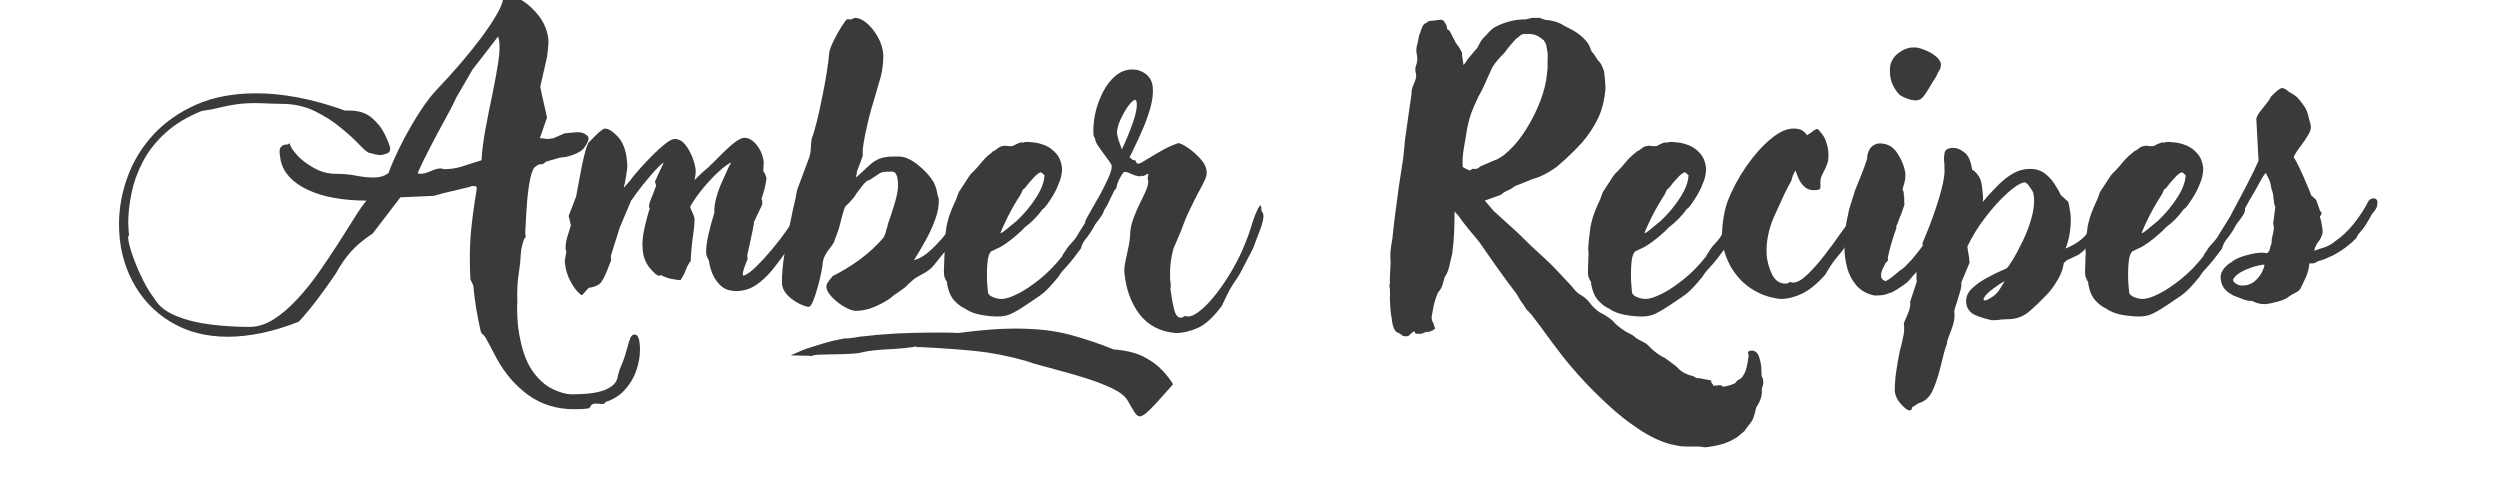 <?xml version="1.0" encoding="UTF-8"?>
<svg xmlns="http://www.w3.org/2000/svg" xmlns:xlink="http://www.w3.org/1999/xlink" width="350" zoomAndPan="magnify" viewBox="0 0 262.5 52.5" height="70" preserveAspectRatio="xMidYMid meet" version="1.0">
  <defs>
    <g></g>
  </defs>
  <g fill="#3a3a3a" fill-opacity="1">
    <g transform="translate(15.121, 31.077)">
      <g>
        <path d="M -2.625 -7.531 C -2.625 -9.207 -2.328 -10.859 -1.734 -12.484 C -1.148 -14.109 -0.258 -15.578 0.938 -16.891 C 2.145 -18.211 3.648 -19.273 5.453 -20.078 C 7.254 -20.879 9.375 -21.281 11.812 -21.281 C 13.176 -21.281 14.629 -21.133 16.172 -20.844 C 17.711 -20.551 19.359 -20.094 21.109 -19.469 L 21.547 -19.469 C 22.547 -19.469 23.336 -19.211 23.922 -18.703 C 24.516 -18.191 24.957 -17.633 25.25 -17.031 C 25.551 -16.426 25.742 -15.957 25.828 -15.625 C 25.898 -15.281 25.785 -15.055 25.484 -14.953 C 25.191 -14.848 24.969 -14.797 24.812 -14.797 C 24.625 -14.797 24.414 -14.828 24.188 -14.891 C 23.969 -14.961 23.781 -15.008 23.625 -15.031 C 23.445 -15.082 23.109 -15.367 22.609 -15.891 C 22.109 -16.422 21.461 -17.008 20.672 -17.656 C 19.891 -18.312 18.977 -18.895 17.938 -19.406 C 16.895 -19.914 15.727 -20.172 14.438 -20.172 C 14.176 -20.172 13.758 -20.18 13.188 -20.203 C 12.613 -20.234 12.117 -20.25 11.703 -20.25 C 10.891 -20.25 10.191 -20.203 9.609 -20.109 C 9.035 -20.023 8.477 -19.914 7.938 -19.781 C 7.406 -19.645 6.773 -19.523 6.047 -19.422 C 4.504 -18.797 3.227 -18.02 2.219 -17.094 C 1.207 -16.164 0.422 -15.156 -0.141 -14.062 C -0.703 -12.977 -1.094 -11.883 -1.312 -10.781 C -1.539 -9.688 -1.656 -8.656 -1.656 -7.688 C -1.656 -7.457 -1.645 -7.227 -1.625 -7 C -1.613 -6.781 -1.594 -6.566 -1.562 -6.359 C -1.695 -6.359 -1.695 -6.055 -1.562 -5.453 C -1.457 -5.004 -1.273 -4.43 -1.016 -3.734 C -0.754 -3.047 -0.445 -2.348 -0.094 -1.641 C 0.258 -0.941 0.645 -0.316 1.062 0.234 C 1.531 1.047 2.301 1.664 3.375 2.094 C 4.445 2.531 5.66 2.832 7.016 3 C 8.379 3.164 9.727 3.25 11.062 3.25 C 11.926 3.25 12.773 2.984 13.609 2.453 C 14.453 1.922 15.281 1.211 16.094 0.328 C 16.906 -0.547 17.672 -1.5 18.391 -2.531 C 19.109 -3.562 19.785 -4.57 20.422 -5.562 C 21.066 -6.562 21.633 -7.457 22.125 -8.25 C 22.625 -9.051 23.035 -9.641 23.359 -10.016 C 20.867 -10.016 18.816 -10.391 17.203 -11.141 C 15.598 -11.898 14.648 -12.922 14.359 -14.203 C 14.203 -14.941 14.195 -15.406 14.344 -15.594 C 14.488 -15.789 14.672 -15.891 14.891 -15.891 C 15.117 -15.891 15.258 -15.957 15.312 -16.094 C 15.312 -16.008 15.312 -15.969 15.312 -15.969 C 15.383 -15.656 15.648 -15.25 16.109 -14.75 C 16.566 -14.258 17.156 -13.816 17.875 -13.422 C 18.594 -13.023 19.348 -12.828 20.141 -12.828 C 20.922 -12.828 21.641 -12.758 22.297 -12.625 C 22.953 -12.5 23.551 -12.438 24.094 -12.438 C 24.727 -12.438 25.254 -12.594 25.672 -12.906 C 25.742 -13.145 25.93 -13.609 26.234 -14.297 C 26.535 -14.992 26.926 -15.797 27.406 -16.703 C 27.895 -17.609 28.43 -18.516 29.016 -19.422 C 29.609 -20.336 30.219 -21.125 30.844 -21.781 C 31.602 -22.57 32.375 -23.422 33.156 -24.328 C 33.945 -25.242 34.676 -26.145 35.344 -27.031 C 36.008 -27.926 36.555 -28.738 36.984 -29.469 C 37.422 -30.207 37.664 -30.801 37.719 -31.25 C 37.801 -31.426 38.008 -31.516 38.344 -31.516 C 38.738 -31.516 39.223 -31.332 39.797 -30.969 C 40.367 -30.602 40.906 -30.102 41.406 -29.469 C 41.906 -28.844 42.234 -28.148 42.391 -27.391 C 42.461 -27.055 42.484 -26.719 42.453 -26.375 C 42.43 -26.031 42.383 -25.598 42.312 -25.078 L 41.609 -21.984 C 41.711 -21.43 41.828 -20.883 41.953 -20.344 C 42.086 -19.812 42.207 -19.27 42.312 -18.719 L 41.562 -16.562 C 41.875 -16.562 42.055 -16.547 42.109 -16.516 C 42.16 -16.492 42.238 -16.484 42.344 -16.484 C 42.395 -16.484 42.469 -16.488 42.562 -16.5 C 42.656 -16.52 42.797 -16.539 42.984 -16.562 L 44.156 -17.078 C 44.832 -17.148 45.301 -17.188 45.562 -17.188 C 45.906 -17.188 46.164 -17.117 46.344 -16.984 C 46.531 -16.859 46.641 -16.734 46.672 -16.609 C 46.723 -16.422 46.586 -16.094 46.266 -15.625 C 45.953 -15.156 45.234 -14.801 44.109 -14.562 L 43.953 -14.562 C 43.879 -14.562 43.738 -14.535 43.531 -14.484 C 43.32 -14.43 42.875 -14.301 42.188 -14.094 C 42.008 -13.906 41.844 -13.816 41.688 -13.828 C 41.531 -13.848 41.359 -13.781 41.172 -13.625 C 40.93 -13.52 40.734 -13.117 40.578 -12.422 C 40.422 -11.723 40.301 -10.863 40.219 -9.844 C 40.145 -8.832 40.082 -7.773 40.031 -6.672 C 40.031 -6.648 40.039 -6.551 40.062 -6.375 C 40.094 -6.207 40.047 -6.082 39.922 -6 C 39.711 -5.457 39.594 -4.922 39.562 -4.391 C 39.539 -3.867 39.488 -3.332 39.406 -2.781 C 39.301 -2.133 39.234 -1.531 39.203 -0.969 C 39.18 -0.406 39.18 0.148 39.203 0.703 L 39.172 1.094 C 39.172 1.832 39.203 2.508 39.266 3.125 C 39.336 3.738 39.438 4.305 39.562 4.828 C 39.875 6.211 40.332 7.297 40.938 8.078 C 41.539 8.867 42.191 9.43 42.891 9.766 C 43.598 10.109 44.242 10.297 44.828 10.328 C 45.191 10.328 45.641 10.312 46.172 10.281 C 46.711 10.258 47.242 10.188 47.766 10.062 C 48.285 9.945 48.734 9.75 49.109 9.469 C 49.492 9.195 49.711 8.816 49.766 8.328 C 49.867 7.93 49.992 7.566 50.141 7.234 C 50.285 6.91 50.41 6.578 50.516 6.234 L 50.953 4.703 C 51.023 4.629 51.051 4.551 51.031 4.469 C 51.156 4.188 51.312 4.047 51.5 4.047 C 51.758 4.047 51.926 4.266 52 4.703 C 52.082 5.098 52.098 5.602 52.047 6.219 C 51.992 6.832 51.836 7.469 51.578 8.125 C 51.316 8.781 50.93 9.379 50.422 9.922 C 49.91 10.473 49.25 10.879 48.438 11.141 C 48.438 11.273 48.305 11.344 48.047 11.344 C 47.941 11.344 47.844 11.332 47.75 11.312 C 47.656 11.301 47.555 11.297 47.453 11.297 C 47.191 11.297 47.02 11.363 46.938 11.5 L 46.75 11.781 C 46.488 11.832 46.234 11.863 45.984 11.875 C 45.734 11.883 45.461 11.891 45.172 11.891 C 43.336 11.891 41.738 11.398 40.375 10.422 C 39.02 9.441 37.91 8.164 37.047 6.594 C 36.922 6.352 36.758 6.047 36.562 5.672 C 36.363 5.297 36.172 4.938 35.984 4.594 C 35.805 4.25 35.641 4.039 35.484 3.969 L 35.359 3.734 C 34.973 2.055 34.711 0.445 34.578 -1.094 L 34.266 -1.766 C 34.266 -2.023 34.254 -2.285 34.234 -2.547 C 34.223 -2.805 34.219 -3.055 34.219 -3.297 C 34.195 -4.66 34.242 -5.914 34.359 -7.062 C 34.484 -8.219 34.609 -9.18 34.734 -9.953 C 34.867 -10.723 34.938 -11.195 34.938 -11.375 C 34.938 -11.488 34.805 -11.547 34.547 -11.547 C 34.379 -11.547 34.285 -11.52 34.266 -11.469 C 33.609 -11.301 32.957 -11.145 32.312 -11 C 31.676 -10.863 31.055 -10.703 30.453 -10.516 L 26.922 -10.359 L 24.016 -6.562 C 23.023 -5.906 22.254 -5.258 21.703 -4.625 C 21.148 -4 20.629 -3.242 20.141 -2.359 C 19.555 -1.492 18.93 -0.617 18.266 0.266 C 17.598 1.16 16.926 1.973 16.25 2.703 C 14.832 3.254 13.508 3.656 12.281 3.906 C 11.051 4.156 9.891 4.281 8.797 4.281 C 6.492 4.281 4.484 3.754 2.766 2.703 C 1.055 1.66 -0.266 0.25 -1.203 -1.531 C -2.148 -3.312 -2.625 -5.312 -2.625 -7.531 Z M 37.25 -27 C 37.25 -27.051 37.234 -27.098 37.203 -27.141 C 37.18 -27.18 37.172 -27.211 37.172 -27.234 L 34.5 -23.781 L 32.812 -20.875 C 32.5 -20.195 32.078 -19.379 31.547 -18.422 C 31.023 -17.473 30.508 -16.504 30 -15.516 C 29.488 -14.535 29.066 -13.664 28.734 -12.906 C 28.785 -12.852 28.891 -12.828 29.047 -12.828 C 29.336 -12.828 29.691 -12.922 30.109 -13.109 C 30.523 -13.297 30.863 -13.391 31.125 -13.391 C 31.258 -13.391 31.379 -13.363 31.484 -13.312 C 32.211 -13.312 32.895 -13.422 33.531 -13.641 C 34.176 -13.859 34.812 -14.062 35.438 -14.25 C 35.488 -15.188 35.625 -16.266 35.844 -17.484 C 36.07 -18.703 36.316 -19.93 36.578 -21.172 C 36.836 -22.422 37.047 -23.562 37.203 -24.594 C 37.359 -25.625 37.375 -26.426 37.25 -27 Z M 37.25 -27 "></path>
      </g>
    </g>
  </g>
  <g fill="#3a3a3a" fill-opacity="1">
    <g transform="translate(59.038, 31.077)">
      <g>
        <path d="M 2.781 -0.859 L 2.078 -0.078 C 2.004 -0.078 1.832 -0.219 1.562 -0.5 C 1.301 -0.789 1.039 -1.191 0.781 -1.703 C 0.52 -2.211 0.352 -2.797 0.281 -3.453 C 0.25 -3.641 0.254 -3.801 0.297 -3.938 C 0.336 -4.082 0.367 -4.25 0.391 -4.438 C 0.391 -4.488 0.395 -4.539 0.406 -4.594 C 0.426 -4.645 0.438 -4.68 0.438 -4.703 C 0.383 -4.734 0.359 -4.785 0.359 -4.859 C 0.328 -5.234 0.375 -5.648 0.5 -6.109 C 0.633 -6.566 0.77 -7.004 0.906 -7.422 L 0.672 -8.406 L 1.453 -10.438 L 1.734 -11.938 C 1.836 -12.531 1.953 -13.141 2.078 -13.766 C 2.211 -14.398 2.348 -14.953 2.484 -15.422 C 2.629 -15.891 2.77 -16.164 2.906 -16.25 C 3.25 -16.613 3.566 -16.926 3.859 -17.188 C 4.16 -17.445 4.363 -17.578 4.469 -17.578 C 4.844 -17.578 5.297 -17.297 5.828 -16.734 C 6.367 -16.172 6.691 -15.316 6.797 -14.172 C 6.848 -13.773 6.836 -13.383 6.766 -13 C 6.703 -12.625 6.645 -12.281 6.594 -11.969 C 6.57 -11.812 6.547 -11.703 6.516 -11.641 C 6.484 -11.578 6.469 -11.488 6.469 -11.375 L 7.062 -12.047 C 7.352 -12.441 7.719 -12.883 8.156 -13.375 C 8.602 -13.875 9.062 -14.359 9.531 -14.828 C 10.008 -15.305 10.453 -15.703 10.859 -16.016 C 11.266 -16.328 11.582 -16.484 11.812 -16.484 C 12.207 -16.484 12.555 -16.305 12.859 -15.953 C 13.16 -15.598 13.414 -15.164 13.625 -14.656 C 13.832 -14.145 13.961 -13.656 14.016 -13.188 C 14.016 -12.875 13.973 -12.535 13.891 -12.172 L 14.641 -12.906 L 15.5 -13.656 L 15.469 -13.656 L 15.703 -13.859 C 16.086 -14.242 16.492 -14.648 16.922 -15.078 C 17.359 -15.516 17.773 -15.879 18.172 -16.172 C 18.566 -16.461 18.879 -16.609 19.109 -16.609 C 19.586 -16.609 20.023 -16.352 20.422 -15.844 C 20.828 -15.332 21.07 -14.734 21.156 -14.047 C 21.156 -13.941 21.145 -13.789 21.125 -13.594 C 21.113 -13.406 21.109 -13.242 21.109 -13.109 C 21.297 -12.848 21.406 -12.598 21.438 -12.359 C 21.406 -12.023 21.344 -11.672 21.25 -11.297 C 21.156 -10.93 21.047 -10.566 20.922 -10.203 C 20.973 -10.098 21 -10 21 -9.906 C 21 -9.812 21 -9.711 21 -9.609 L 20.094 -7.688 L 20.141 -7.688 C 20.035 -7.113 19.922 -6.539 19.797 -5.969 C 19.68 -5.395 19.555 -4.832 19.422 -4.281 C 19.422 -4.227 19.426 -4.16 19.438 -4.078 C 19.457 -4.004 19.469 -3.941 19.469 -3.891 C 19.312 -3.523 19.188 -3.203 19.094 -2.922 C 19 -2.648 18.953 -2.438 18.953 -2.281 C 18.953 -2.227 18.977 -2.176 19.031 -2.125 C 19.395 -2.25 19.844 -2.57 20.375 -3.094 C 20.914 -3.625 21.473 -4.234 22.047 -4.922 C 22.629 -5.617 23.156 -6.305 23.625 -6.984 C 24.094 -7.66 24.438 -8.223 24.656 -8.672 C 25.094 -9.43 25.539 -10.156 26 -10.844 C 26.457 -11.539 26.816 -11.891 27.078 -11.891 C 27.367 -11.891 27.516 -11.75 27.516 -11.469 C 27.566 -11.281 27.523 -11.082 27.391 -10.875 L 26.922 -10.094 L 26.922 -10.125 C 26.586 -9.469 26.172 -8.727 25.672 -7.906 C 25.172 -7.082 24.645 -6.281 24.094 -5.5 L 23.594 -4.781 C 23.113 -4.102 22.613 -3.438 22.094 -2.781 C 21.57 -2.133 20.992 -1.594 20.359 -1.156 C 19.734 -0.727 19.02 -0.516 18.219 -0.516 C 18.113 -0.516 18.02 -0.52 17.938 -0.531 C 17.852 -0.539 17.758 -0.562 17.656 -0.594 L 17.578 -0.594 C 17.055 -0.695 16.594 -1.031 16.188 -1.594 C 15.781 -2.156 15.516 -2.867 15.391 -3.734 C 15.254 -3.941 15.16 -4.188 15.109 -4.469 C 15.086 -4.969 15.164 -5.625 15.344 -6.438 C 15.531 -7.25 15.738 -8.008 15.969 -8.719 C 15.945 -9.207 16.016 -9.738 16.172 -10.312 C 16.328 -10.895 16.531 -11.457 16.781 -12 C 17.031 -12.551 17.242 -13.023 17.422 -13.422 C 17.473 -13.555 17.531 -13.664 17.594 -13.75 C 17.664 -13.844 17.711 -13.93 17.734 -14.016 C 17.422 -13.879 17.004 -13.578 16.484 -13.109 C 15.961 -12.641 15.426 -12.078 14.875 -11.422 C 14.32 -10.766 13.836 -10.082 13.422 -9.375 C 13.453 -9.27 13.484 -9.176 13.516 -9.094 C 13.555 -9.02 13.594 -8.945 13.625 -8.875 C 13.676 -8.719 13.734 -8.57 13.797 -8.438 C 13.859 -8.312 13.891 -8.18 13.891 -8.047 C 13.891 -8.016 13.883 -7.875 13.875 -7.625 C 13.863 -7.383 13.832 -7.094 13.781 -6.75 C 13.695 -6.176 13.625 -5.547 13.562 -4.859 C 13.5 -4.18 13.477 -3.789 13.5 -3.688 C 13.289 -3.426 13.117 -3.117 12.984 -2.766 C 12.859 -2.41 12.664 -2.039 12.406 -1.656 C 12.145 -1.676 11.82 -1.723 11.438 -1.797 C 11.062 -1.879 10.691 -2.016 10.328 -2.203 C 10.297 -2.203 10.281 -2.188 10.281 -2.156 C 10.281 -2.133 10.242 -2.125 10.172 -2.125 C 9.961 -2.125 9.633 -2.395 9.188 -2.938 C 8.738 -3.488 8.488 -4.16 8.438 -4.953 C 8.383 -5.523 8.438 -6.188 8.594 -6.938 C 8.75 -7.695 8.945 -8.445 9.188 -9.188 L 9.109 -9.344 L 9.109 -9.422 C 9.109 -9.578 9.172 -9.816 9.297 -10.141 C 9.43 -10.473 9.551 -10.77 9.656 -11.031 C 9.656 -11.082 9.68 -11.16 9.734 -11.266 C 9.785 -11.367 9.828 -11.461 9.859 -11.547 L 9.734 -12.016 L 10.125 -12.875 C 10.258 -13.164 10.367 -13.398 10.453 -13.578 C 10.547 -13.766 10.609 -13.91 10.641 -14.016 C 10.43 -13.879 10.133 -13.602 9.75 -13.188 C 9.375 -12.77 8.961 -12.285 8.516 -11.734 C 8.066 -11.18 7.648 -10.617 7.266 -10.047 L 7.266 -10.094 L 6.047 -7.219 L 5.109 -4.234 L 5.109 -4.047 C 5.109 -3.91 5.117 -3.816 5.141 -3.766 L 4.781 -2.859 C 4.602 -2.367 4.395 -1.93 4.156 -1.547 C 3.926 -1.172 3.469 -0.941 2.781 -0.859 Z M 2.781 -0.859 "></path>
      </g>
    </g>
  </g>
  <g fill="#3a3a3a" fill-opacity="1">
    <g transform="translate(82.547, 31.077)">
      <g>
        <path d="M 13.469 -1.812 L 12.828 -1.25 C 12.672 -1.07 12.488 -0.906 12.281 -0.75 C 12.07 -0.594 11.863 -0.445 11.656 -0.312 L 11.297 -0.078 C 10.961 0.266 10.395 0.625 9.594 1 C 8.801 1.375 8.035 1.562 7.297 1.562 C 7.016 1.562 6.629 1.426 6.141 1.156 C 5.66 0.883 5.227 0.551 4.844 0.156 C 4.469 -0.238 4.266 -0.578 4.234 -0.859 C 4.211 -1.047 4.238 -1.203 4.312 -1.328 C 4.395 -1.461 4.488 -1.598 4.594 -1.734 C 4.719 -1.859 4.805 -1.973 4.859 -2.078 C 5.773 -2.523 6.711 -3.094 7.672 -3.781 C 8.629 -4.477 9.488 -5.27 10.25 -6.156 C 10.32 -6.312 10.383 -6.469 10.438 -6.625 C 10.488 -6.789 10.531 -6.953 10.562 -7.109 C 10.613 -7.211 10.645 -7.305 10.656 -7.391 C 10.664 -7.484 10.688 -7.57 10.719 -7.656 L 10.828 -7.969 C 11.066 -8.645 11.289 -9.352 11.5 -10.094 C 11.707 -10.844 11.785 -11.484 11.734 -12.016 C 11.711 -12.297 11.656 -12.539 11.562 -12.75 C 11.469 -12.957 11.316 -13.062 11.109 -13.062 C 10.973 -13.062 10.77 -13.055 10.5 -13.047 C 10.227 -13.035 10.016 -12.988 9.859 -12.906 L 8.75 -12.172 C 8.57 -12.172 8.348 -12.004 8.078 -11.672 C 7.816 -11.348 7.582 -11.039 7.375 -10.75 C 7.25 -10.52 7.117 -10.336 6.984 -10.203 L 6.562 -9.734 C 6.344 -9.547 6.207 -9.395 6.156 -9.281 C 6.102 -9.164 6.016 -8.883 5.891 -8.438 L 5.531 -7.062 L 5.031 -5.688 C 5 -5.582 4.863 -5.375 4.625 -5.062 C 4.445 -4.852 4.285 -4.617 4.141 -4.359 C 3.992 -4.098 3.895 -3.82 3.844 -3.531 C 3.844 -3.375 3.797 -3.051 3.703 -2.562 C 3.617 -2.082 3.492 -1.555 3.328 -0.984 C 3.172 -0.41 3.008 0.082 2.844 0.5 C 2.676 0.926 2.516 1.141 2.359 1.141 C 2.172 1.141 1.852 1.035 1.406 0.828 C 0.969 0.617 0.555 0.328 0.172 -0.047 C -0.203 -0.43 -0.406 -0.848 -0.438 -1.297 L -0.438 -2.047 C -0.383 -3.066 -0.242 -4.176 -0.016 -5.375 C 0.203 -6.582 0.441 -7.801 0.703 -9.031 C 0.891 -9.758 1.035 -10.453 1.141 -11.109 L 2.469 -14.672 C 2.551 -14.992 2.594 -15.285 2.594 -15.547 C 2.594 -15.672 2.598 -15.797 2.609 -15.922 C 2.617 -16.055 2.641 -16.234 2.672 -16.453 C 2.848 -16.941 3.035 -17.582 3.234 -18.375 C 3.43 -19.176 3.617 -20.031 3.797 -20.938 C 3.984 -21.844 4.141 -22.703 4.266 -23.516 C 4.398 -24.328 4.484 -24.992 4.516 -25.516 C 4.566 -25.848 4.723 -26.273 4.984 -26.797 C 5.242 -27.328 5.508 -27.805 5.781 -28.234 C 6.062 -28.672 6.254 -28.941 6.359 -29.047 L 6.875 -29.047 C 6.926 -29.066 6.984 -29.098 7.047 -29.141 C 7.109 -29.18 7.156 -29.203 7.188 -29.203 C 7.602 -29.203 8.023 -29.02 8.453 -28.656 C 8.891 -28.289 9.273 -27.812 9.609 -27.219 C 9.953 -26.633 10.148 -26 10.203 -25.312 C 10.203 -24.551 10.125 -23.832 9.969 -23.156 L 9.219 -20.562 C 9.164 -20.406 9.066 -20.078 8.922 -19.578 C 8.785 -19.086 8.645 -18.523 8.5 -17.891 C 8.352 -17.266 8.234 -16.672 8.141 -16.109 C 8.047 -15.547 8.016 -15.125 8.047 -14.844 C 8.047 -14.727 8.008 -14.586 7.938 -14.422 C 7.875 -14.254 7.805 -14.066 7.734 -13.859 C 7.648 -13.648 7.566 -13.438 7.484 -13.219 C 7.41 -13.008 7.391 -12.879 7.422 -12.828 C 7.391 -12.773 7.367 -12.727 7.359 -12.688 C 7.348 -12.656 7.344 -12.57 7.344 -12.438 L 8.75 -13.734 C 9.062 -14.023 9.406 -14.25 9.781 -14.406 C 10.164 -14.562 10.672 -14.641 11.297 -14.641 L 11.859 -14.641 C 12.43 -14.641 13.078 -14.359 13.797 -13.797 C 14.516 -13.234 15.082 -12.613 15.5 -11.938 C 15.582 -11.75 15.648 -11.582 15.703 -11.438 C 15.754 -11.289 15.789 -11.156 15.812 -11.031 C 15.844 -10.926 15.863 -10.82 15.875 -10.719 C 15.883 -10.613 15.93 -10.457 16.016 -10.25 C 16.066 -9.562 15.945 -8.828 15.656 -8.047 C 15.375 -7.266 15.02 -6.5 14.594 -5.75 C 14.176 -5 13.785 -4.336 13.422 -3.766 C 13.992 -3.898 14.609 -4.273 15.266 -4.891 C 15.922 -5.504 16.52 -6.18 17.062 -6.922 C 17.613 -7.672 18.023 -8.32 18.297 -8.875 C 18.473 -9.258 18.609 -9.535 18.703 -9.703 C 18.797 -9.879 18.945 -10.035 19.156 -10.172 L 19.422 -10.172 C 19.586 -10.172 19.641 -10.051 19.578 -9.812 L 19.578 -9.656 C 19.609 -9.445 19.582 -9.238 19.5 -9.031 C 19.426 -8.82 19.32 -8.613 19.188 -8.406 C 19.164 -8.32 19.113 -8.254 19.031 -8.203 C 18.957 -8.148 18.852 -7.977 18.719 -7.688 C 18.664 -7.562 18.57 -7.406 18.438 -7.219 C 18.312 -7.039 18.172 -6.848 18.016 -6.641 C 17.805 -6.348 17.688 -6.176 17.656 -6.125 C 17.633 -6.07 17.598 -5.863 17.547 -5.5 C 17.047 -5.07 16.613 -4.625 16.25 -4.156 C 15.883 -3.688 15.598 -3.332 15.391 -3.094 C 15.129 -2.812 14.832 -2.582 14.5 -2.406 C 14.176 -2.238 13.832 -2.039 13.469 -1.812 Z M 13.469 -1.812 "></path>
      </g>
    </g>
  </g>
  <g fill="#3a3a3a" fill-opacity="1">
    <g transform="translate(99.424, 31.077)">
      <g>
        <path d="M 8.562 -16.172 C 8.664 -16.172 8.883 -16.148 9.219 -16.109 C 9.562 -16.066 9.938 -15.961 10.344 -15.797 C 10.75 -15.629 11.117 -15.359 11.453 -14.984 C 11.797 -14.617 12.008 -14.098 12.094 -13.422 C 12.094 -12.816 11.961 -12.242 11.703 -11.703 C 11.672 -11.598 11.578 -11.383 11.422 -11.062 C 11.266 -10.75 11.07 -10.422 10.844 -10.078 C 10.625 -9.742 10.426 -9.473 10.25 -9.266 L 10.047 -9.109 C 9.547 -8.398 8.914 -7.758 8.156 -7.188 C 8 -7 7.742 -6.754 7.391 -6.453 C 7.047 -6.148 6.703 -5.875 6.359 -5.625 C 6.016 -5.383 5.766 -5.223 5.609 -5.141 L 4.625 -4.672 C 4.445 -4.461 4.332 -4.141 4.281 -3.703 C 4.227 -3.273 4.203 -2.828 4.203 -2.359 C 4.203 -1.992 4.211 -1.633 4.234 -1.281 C 4.266 -0.926 4.289 -0.629 4.312 -0.391 C 4.344 -0.18 4.508 -0.016 4.812 0.109 C 5.113 0.242 5.43 0.312 5.766 0.312 C 6.16 0.312 6.711 0.133 7.422 -0.219 C 8.129 -0.57 8.898 -1.082 9.734 -1.75 C 10.566 -2.414 11.352 -3.219 12.094 -4.156 C 12.145 -4.289 12.211 -4.414 12.297 -4.531 C 12.391 -4.645 12.461 -4.754 12.516 -4.859 C 12.648 -5.078 12.852 -5.328 13.125 -5.609 C 13.406 -5.898 13.633 -6.219 13.812 -6.562 C 14.176 -7.156 14.535 -7.734 14.891 -8.297 C 15.242 -8.859 15.516 -9.164 15.703 -9.219 C 15.828 -9.301 15.941 -9.344 16.047 -9.344 L 16.25 -9.422 L 16.25 -9.375 C 16.301 -9.406 16.332 -9.426 16.344 -9.438 C 16.363 -9.445 16.375 -9.453 16.375 -9.453 C 16.426 -9.453 16.461 -9.363 16.484 -9.188 C 16.516 -8.977 16.441 -8.738 16.266 -8.469 C 16.098 -8.207 15.867 -7.895 15.578 -7.531 C 15.473 -7.32 15.316 -7.051 15.109 -6.719 C 14.898 -6.395 14.676 -6.094 14.438 -5.812 L 14.25 -5.5 C 14.25 -5.469 14.223 -5.398 14.172 -5.297 L 14.047 -4.953 L 13.266 -3.922 C 13.023 -3.609 12.75 -3.285 12.438 -2.953 C 12.125 -2.629 11.879 -2.312 11.703 -2 L 11.625 -1.922 C 11.352 -1.578 11.031 -1.207 10.656 -0.812 C 10.281 -0.426 9.906 -0.113 9.531 0.125 L 8.328 0.938 C 7.828 1.281 7.352 1.566 6.906 1.797 C 6.457 2.035 5.938 2.156 5.344 2.156 C 4.812 2.156 4.223 2.098 3.578 1.984 C 2.941 1.867 2.406 1.664 1.969 1.375 L 1.922 1.328 C 1.578 1.203 1.203 0.926 0.797 0.5 C 0.398 0.082 0.133 -0.551 0 -1.406 L 0.047 -1.406 C -0.066 -1.57 -0.156 -1.738 -0.219 -1.906 C -0.281 -2.07 -0.312 -2.234 -0.312 -2.391 C -0.312 -2.391 -0.312 -2.516 -0.312 -2.766 C -0.312 -3.016 -0.301 -3.285 -0.281 -3.578 C -0.281 -3.859 -0.27 -4.113 -0.25 -4.344 C -0.238 -4.582 -0.25 -4.719 -0.281 -4.75 C -0.281 -5.164 -0.254 -5.582 -0.203 -6 C -0.148 -6.426 -0.098 -6.848 -0.047 -7.266 C -0.047 -7.336 -0.031 -7.391 0 -7.422 C 0 -7.473 0.004 -7.523 0.016 -7.578 C 0.035 -7.629 0.047 -7.664 0.047 -7.688 C 0.148 -8.133 0.285 -8.562 0.453 -8.969 C 0.617 -9.375 0.797 -9.773 0.984 -10.172 L 1.25 -10.906 L 1.406 -11.141 C 1.625 -11.461 1.863 -11.832 2.125 -12.25 C 2.383 -12.664 2.602 -12.938 2.781 -13.062 L 3.297 -13.625 C 3.504 -13.883 3.723 -14.141 3.953 -14.391 C 4.191 -14.641 4.43 -14.852 4.672 -15.031 C 4.797 -15.164 4.898 -15.242 4.984 -15.266 L 4.984 -15.234 L 5.188 -15.391 C 5.363 -15.547 5.535 -15.648 5.703 -15.703 C 5.879 -15.754 6.031 -15.781 6.156 -15.781 C 6.207 -15.781 6.266 -15.77 6.328 -15.75 C 6.398 -15.738 6.461 -15.734 6.516 -15.734 L 6.797 -15.734 C 6.898 -15.734 7.055 -15.801 7.266 -15.938 C 7.367 -15.988 7.473 -16.031 7.578 -16.062 C 7.68 -16.102 7.77 -16.125 7.844 -16.125 C 7.926 -16.125 7.977 -16.113 8 -16.094 C 8.102 -16.145 8.203 -16.172 8.297 -16.172 C 8.391 -16.172 8.477 -16.172 8.562 -16.172 Z M 8.203 -11.344 L 8 -11.188 C 7.977 -11.156 7.945 -11.098 7.906 -11.016 C 7.863 -10.941 7.832 -10.867 7.812 -10.797 C 7.812 -10.766 7.797 -10.734 7.766 -10.703 C 7.742 -10.68 7.734 -10.66 7.734 -10.641 C 7.211 -9.828 6.758 -9.039 6.375 -8.281 C 6 -7.52 5.742 -6.945 5.609 -6.562 C 5.766 -6.633 5.922 -6.734 6.078 -6.859 C 6.234 -6.992 6.379 -7.113 6.516 -7.219 L 7.375 -7.922 C 8.164 -8.68 8.832 -9.488 9.375 -10.344 C 9.926 -11.195 10.219 -11.973 10.25 -12.672 C 10.195 -12.723 10.133 -12.781 10.062 -12.844 C 10 -12.914 9.93 -12.961 9.859 -12.984 C 9.691 -12.961 9.445 -12.781 9.125 -12.438 C 8.801 -12.102 8.492 -11.738 8.203 -11.344 Z M 8.203 -11.344 "></path>
      </g>
    </g>
  </g>
  <g fill="#3a3a3a" fill-opacity="1">
    <g transform="translate(113.278, 31.077)">
      <g>
        <path d="M 0.672 -7.844 C 0.672 -7.875 0.773 -8.078 0.984 -8.453 C 1.191 -8.836 1.422 -9.242 1.672 -9.672 C 1.922 -10.109 2.098 -10.414 2.203 -10.594 C 2.484 -11.113 2.77 -11.688 3.062 -12.312 C 3.352 -12.945 3.484 -13.395 3.453 -13.656 C 3.453 -13.738 3.359 -13.91 3.172 -14.172 C 2.992 -14.43 2.801 -14.691 2.594 -14.953 C 2.383 -15.242 2.188 -15.523 2 -15.797 C 1.82 -16.066 1.734 -16.258 1.734 -16.375 L 1.688 -16.562 C 1.582 -16.719 1.531 -16.875 1.531 -17.031 C 1.5 -17.719 1.566 -18.445 1.734 -19.219 C 1.91 -19.988 2.176 -20.719 2.531 -21.406 C 2.883 -22.102 3.32 -22.672 3.844 -23.109 C 4.363 -23.555 4.953 -23.781 5.609 -23.781 C 6.16 -23.781 6.645 -23.613 7.062 -23.281 C 7.477 -22.957 7.711 -22.5 7.766 -21.906 C 7.816 -21.27 7.734 -20.562 7.516 -19.781 C 7.297 -19 7.02 -18.227 6.688 -17.469 C 6.363 -16.707 6.055 -16.039 5.766 -15.469 C 5.641 -15.176 5.539 -14.969 5.469 -14.844 C 5.406 -14.727 5.348 -14.609 5.297 -14.484 C 5.297 -14.484 5.301 -14.488 5.312 -14.5 C 5.332 -14.508 5.352 -14.516 5.375 -14.516 C 5.426 -14.516 5.484 -14.469 5.547 -14.375 C 5.617 -14.289 5.719 -14.25 5.844 -14.25 L 5.922 -14.25 L 6.078 -13.938 L 6.078 -13.969 C 6.109 -13.945 6.125 -13.926 6.125 -13.906 C 6.125 -13.895 6.125 -13.891 6.125 -13.891 C 6.281 -13.891 6.453 -13.93 6.641 -14.016 L 6.594 -14.016 L 8.156 -14.953 C 8.758 -15.316 9.266 -15.582 9.672 -15.75 C 10.078 -15.926 10.332 -16.023 10.438 -16.047 C 10.625 -16.047 10.953 -15.891 11.422 -15.578 C 11.891 -15.266 12.332 -14.879 12.75 -14.422 C 13.176 -13.961 13.398 -13.5 13.422 -13.031 C 13.453 -12.789 13.379 -12.488 13.203 -12.125 C 13.035 -11.758 12.805 -11.316 12.516 -10.797 C 12.254 -10.297 11.969 -9.723 11.656 -9.078 C 11.344 -8.441 11.039 -7.707 10.75 -6.875 L 9.938 -4.984 C 9.695 -4.117 9.578 -3.27 9.578 -2.438 L 9.578 -1.844 L 9.656 -1.062 C 9.656 -0.926 9.641 -0.848 9.609 -0.828 L 9.656 -0.469 C 9.727 0.102 9.836 0.703 9.984 1.328 C 10.129 1.961 10.375 2.281 10.719 2.281 C 10.82 2.281 10.977 2.211 11.188 2.078 C 11.238 2.129 11.332 2.156 11.469 2.156 C 11.832 2.156 12.285 1.926 12.828 1.469 C 13.379 1.008 13.941 0.406 14.516 -0.344 C 15.098 -1.102 15.648 -1.938 16.172 -2.844 C 16.691 -3.75 17.125 -4.645 17.469 -5.531 C 17.727 -6.156 17.938 -6.734 18.094 -7.266 C 18.125 -7.367 18.195 -7.598 18.312 -7.953 C 18.426 -8.305 18.562 -8.648 18.719 -8.984 C 18.875 -9.328 19.004 -9.5 19.109 -9.5 C 19.141 -9.5 19.156 -9.395 19.156 -9.188 C 19.156 -9.082 19.164 -8.988 19.188 -8.906 L 19.266 -8.828 L 19.234 -8.828 C 19.359 -8.754 19.406 -8.539 19.375 -8.188 C 19.352 -7.832 19.098 -7.051 18.609 -5.844 L 18.375 -5.188 L 18.062 -4.547 C 17.844 -4.129 17.586 -3.641 17.297 -3.078 C 17.016 -2.516 16.812 -2.145 16.688 -1.969 L 16.281 -1.375 C 16.02 -0.977 15.789 -0.578 15.594 -0.172 C 15.406 0.234 15.207 0.645 15 1.062 C 14.102 2.258 13.254 3.031 12.453 3.375 C 11.66 3.719 10.898 3.891 10.172 3.891 C 8.547 3.754 7.281 3.098 6.375 1.922 C 5.477 0.742 4.945 -0.719 4.781 -2.469 C 4.758 -2.707 4.773 -2.984 4.828 -3.297 C 4.879 -3.609 4.945 -3.938 5.031 -4.281 C 5.102 -4.594 5.172 -4.914 5.234 -5.25 C 5.305 -5.594 5.352 -5.922 5.375 -6.234 C 5.375 -6.891 5.5 -7.547 5.75 -8.203 C 6 -8.859 6.254 -9.438 6.516 -9.938 C 6.723 -10.352 6.91 -10.754 7.078 -11.141 C 7.254 -11.535 7.316 -11.906 7.266 -12.25 C 7.266 -12.219 7.254 -12.207 7.234 -12.219 C 7.223 -12.238 7.219 -12.25 7.219 -12.25 L 7.266 -12.562 C 7.285 -12.613 7.297 -12.691 7.297 -12.797 L 7.297 -12.828 C 7.242 -12.828 7.207 -12.816 7.188 -12.797 C 7.102 -12.766 7.02 -12.723 6.938 -12.672 C 6.863 -12.617 6.801 -12.594 6.75 -12.594 C 6.695 -12.594 6.66 -12.609 6.641 -12.641 C 6.523 -12.586 6.457 -12.562 6.438 -12.562 C 6.227 -12.562 5.969 -12.625 5.656 -12.75 C 5.551 -12.801 5.422 -12.859 5.266 -12.922 C 5.109 -12.992 4.961 -13.031 4.828 -13.031 C 4.773 -13.031 4.723 -13.004 4.672 -12.953 C 4.566 -12.816 4.461 -12.656 4.359 -12.469 C 4.254 -12.289 4.148 -12.07 4.047 -11.812 C 3.992 -11.633 3.969 -11.508 3.969 -11.438 C 3.969 -11.375 3.898 -11.266 3.766 -11.109 L 3.766 -11.141 L 3.172 -9.938 C 3.117 -9.77 2.988 -9.523 2.781 -9.203 C 2.57 -8.879 2.348 -8.539 2.109 -8.188 C 1.879 -7.832 1.66 -7.523 1.453 -7.266 C 1.242 -7.004 1.113 -6.875 1.062 -6.875 C 0.957 -6.875 0.879 -6.941 0.828 -7.078 C 0.773 -7.223 0.723 -7.477 0.672 -7.844 Z M -15.312 3.844 C -14.863 3.844 -14.414 3.844 -13.969 3.844 C -13.531 3.844 -13.098 3.859 -12.672 3.891 C -10.348 3.578 -8.363 3.422 -6.719 3.422 C -4.469 3.422 -2.551 3.633 -0.969 4.062 C 0.613 4.488 2.156 5.004 3.656 5.609 C 4.957 5.711 6.016 5.973 6.828 6.391 C 7.641 6.816 8.285 7.289 8.766 7.812 C 9.254 8.332 9.629 8.816 9.891 9.266 L 9.344 9.891 C 8.5 10.859 7.852 11.555 7.406 11.984 C 6.969 12.422 6.629 12.641 6.391 12.641 C 6.211 12.641 6.023 12.484 5.828 12.172 C 5.629 11.859 5.391 11.453 5.109 10.953 C 4.836 10.504 4.32 10.098 3.562 9.734 C 2.812 9.367 1.926 9.02 0.906 8.688 C -0.113 8.363 -1.176 8.055 -2.281 7.766 C -2.852 7.609 -3.406 7.457 -3.938 7.312 C -4.477 7.176 -5.008 7.016 -5.531 6.828 C -7.363 6.305 -9.129 5.957 -10.828 5.781 C -12.535 5.613 -14.422 5.477 -16.484 5.375 L -16.922 5.375 C -16.973 5.375 -17 5.375 -17 5.375 C -17.02 5.375 -17.039 5.359 -17.062 5.328 C -17.094 5.305 -17.133 5.297 -17.188 5.297 C -17.219 5.297 -17.242 5.312 -17.266 5.344 C -17.922 5.445 -18.691 5.523 -19.578 5.578 C -20.16 5.598 -20.734 5.633 -21.297 5.688 C -21.859 5.738 -22.348 5.816 -22.766 5.922 C -23.078 6.004 -23.516 6.055 -24.078 6.078 C -24.641 6.109 -25.195 6.125 -25.75 6.125 C -26.195 6.145 -26.609 6.156 -26.984 6.156 C -27.359 6.156 -27.656 6.18 -27.875 6.234 C -27.977 6.285 -28.066 6.312 -28.141 6.312 C -28.172 6.312 -28.191 6.305 -28.203 6.297 C -28.211 6.285 -28.234 6.281 -28.266 6.281 L -30.266 6.234 L -28.734 5.578 C -27.348 5.129 -26.375 4.836 -25.812 4.703 C -25.25 4.578 -24.875 4.5 -24.688 4.469 C -24.395 4.469 -24.113 4.445 -23.844 4.406 C -23.57 4.375 -23.305 4.332 -23.047 4.281 C -21.973 4.145 -20.766 4.035 -19.422 3.953 C -18.086 3.879 -16.719 3.844 -15.312 3.844 Z M 5.891 -20.609 C 5.648 -20.504 5.383 -20.238 5.094 -19.812 C 4.812 -19.395 4.555 -18.93 4.328 -18.422 C 4.109 -17.91 4 -17.461 4 -17.078 C 4.051 -16.785 4.125 -16.5 4.219 -16.219 C 4.312 -15.945 4.395 -15.723 4.469 -15.547 L 4.516 -15.391 C 4.961 -16.328 5.348 -17.258 5.672 -18.188 C 5.992 -19.113 6.129 -19.801 6.078 -20.25 C 6.078 -20.438 6.016 -20.555 5.891 -20.609 Z M 5.891 -20.609 "></path>
      </g>
    </g>
  </g>
  <g fill="#3a3a3a" fill-opacity="1">
    <g transform="translate(130.468, 31.077)">
      <g></g>
    </g>
  </g>
  <g fill="#3a3a3a" fill-opacity="1">
    <g transform="translate(144.48, 31.077)">
      <g>
        <path d="M 9.109 -13.547 C 9.18 -13.492 9.266 -13.445 9.359 -13.406 C 9.453 -13.363 9.535 -13.316 9.609 -13.266 C 9.773 -13.211 9.883 -13.188 9.938 -13.188 C 10.008 -13.32 10.141 -13.375 10.328 -13.344 L 10.562 -13.344 C 10.688 -13.395 10.773 -13.445 10.828 -13.5 L 10.984 -13.625 C 11.242 -13.727 11.492 -13.832 11.734 -13.938 C 11.973 -14.039 12.207 -14.145 12.438 -14.25 C 12.625 -14.301 12.781 -14.367 12.906 -14.453 C 13.039 -14.547 13.203 -14.648 13.391 -14.766 C 14.117 -15.336 14.789 -16.066 15.406 -16.953 C 16.02 -17.848 16.539 -18.789 16.969 -19.781 C 17.406 -20.781 17.703 -21.723 17.859 -22.609 L 17.969 -23.438 C 18 -23.664 18.016 -23.891 18.016 -24.109 C 18.016 -24.336 18.016 -24.555 18.016 -24.766 C 18.047 -25.078 18.039 -25.367 18 -25.641 C 17.957 -25.922 17.91 -26.18 17.859 -26.422 L 17.625 -26.844 L 17.5 -26.922 C 17.082 -27.316 16.586 -27.516 16.016 -27.516 C 15.91 -27.516 15.789 -27.516 15.656 -27.516 C 15.531 -27.516 15.398 -27.488 15.266 -27.438 L 14.672 -26.969 C 14.566 -26.863 14.395 -26.672 14.156 -26.391 C 13.926 -26.117 13.707 -25.836 13.5 -25.547 C 13.238 -25.285 12.992 -25.023 12.766 -24.766 C 12.547 -24.504 12.359 -24.242 12.203 -23.984 C 11.941 -23.41 11.695 -22.867 11.469 -22.359 C 11.25 -21.848 11.008 -21.367 10.75 -20.922 C 10.645 -20.68 10.539 -20.457 10.438 -20.25 C 10.332 -20.039 10.227 -19.789 10.125 -19.5 C 10.07 -19.395 10.023 -19.273 9.984 -19.141 C 9.953 -19.016 9.91 -18.891 9.859 -18.766 C 9.859 -18.734 9.848 -18.711 9.828 -18.703 C 9.816 -18.691 9.812 -18.66 9.812 -18.609 L 9.609 -17.781 C 9.504 -17.125 9.379 -16.391 9.234 -15.578 C 9.098 -14.766 9.055 -14.086 9.109 -13.547 Z M 13.156 -10.641 L 11.422 -10.016 L 12.328 -8.953 C 12.711 -8.609 13.117 -8.238 13.547 -7.844 C 13.984 -7.457 14.414 -7.066 14.844 -6.672 C 15.312 -6.203 15.801 -5.723 16.312 -5.234 C 16.82 -4.754 17.336 -4.281 17.859 -3.812 C 18.328 -3.383 18.789 -2.914 19.25 -2.406 C 19.707 -1.906 20.117 -1.469 20.484 -1.094 C 20.898 -0.551 21.254 -0.211 21.547 -0.078 C 21.859 0.109 22.133 0.344 22.375 0.625 C 22.688 1.07 23.066 1.441 23.516 1.734 C 23.742 1.836 24.031 2.004 24.375 2.234 C 24.719 2.473 24.969 2.695 25.125 2.906 C 25.25 3.031 25.473 3.211 25.797 3.453 C 26.129 3.691 26.391 3.848 26.578 3.922 C 26.68 3.973 26.789 4.031 26.906 4.094 C 27.02 4.164 27.129 4.254 27.234 4.359 C 27.367 4.461 27.508 4.551 27.656 4.625 C 27.801 4.707 27.953 4.785 28.109 4.859 C 28.266 4.922 28.422 5.031 28.578 5.188 C 28.734 5.344 28.875 5.484 29 5.609 C 29.477 6.023 29.926 6.328 30.344 6.516 C 30.57 6.672 30.785 6.828 30.984 6.984 C 31.18 7.141 31.375 7.285 31.562 7.422 C 31.875 7.805 32.289 8.094 32.812 8.281 C 33.156 8.363 33.379 8.441 33.484 8.516 C 33.535 8.598 33.719 8.641 34.031 8.641 C 34.32 8.711 34.555 8.758 34.734 8.781 C 34.922 8.812 35.094 8.844 35.25 8.875 C 35.164 8.926 35.164 9.016 35.25 9.141 C 35.352 9.242 35.406 9.336 35.406 9.422 C 35.582 9.422 35.738 9.41 35.875 9.391 C 36.008 9.379 36.129 9.363 36.234 9.344 C 36.148 9.363 36.188 9.398 36.344 9.453 L 36.469 9.531 C 36.75 9.477 36.992 9.422 37.203 9.359 C 37.41 9.297 37.598 9.211 37.766 9.109 L 37.844 8.984 C 37.844 8.93 38.008 8.816 38.344 8.641 C 38.602 8.348 38.785 8 38.891 7.594 C 38.992 7.188 39.07 6.75 39.125 6.281 L 39.047 5.891 C 39.148 5.785 39.297 5.734 39.484 5.734 C 39.672 5.734 39.844 5.816 40 5.984 C 40.156 6.148 40.285 6.5 40.391 7.031 C 40.441 7.258 40.469 7.5 40.469 7.75 C 40.469 8 40.477 8.227 40.5 8.438 C 40.551 8.52 40.586 8.598 40.609 8.672 C 40.641 8.754 40.656 8.832 40.656 8.906 C 40.688 9.039 40.68 9.172 40.641 9.297 C 40.598 9.43 40.551 9.602 40.5 9.812 C 40.582 10.383 40.391 11.016 39.922 11.703 C 39.891 11.879 39.844 12.078 39.781 12.297 C 39.719 12.523 39.645 12.742 39.562 12.953 C 39.457 13.16 39.316 13.363 39.141 13.562 C 38.973 13.758 38.828 13.961 38.703 14.172 L 37.953 14.797 C 37.453 15.141 36.906 15.395 36.312 15.562 C 35.727 15.727 35.141 15.836 34.547 15.891 L 33.984 15.812 L 33.438 15.812 C 33.207 15.812 32.973 15.812 32.734 15.812 C 32.492 15.812 32.242 15.801 31.984 15.781 L 30.844 15.547 C 29.801 15.254 28.719 14.734 27.594 13.984 C 26.469 13.242 25.367 12.375 24.297 11.375 C 23.223 10.383 22.227 9.379 21.312 8.359 C 20.395 7.336 19.633 6.41 19.031 5.578 C 18.613 5.047 18.223 4.523 17.859 4.016 C 17.492 3.504 17.129 3.016 16.766 2.547 C 16.66 2.391 16.539 2.227 16.406 2.062 C 16.27 1.895 16.148 1.758 16.047 1.656 C 15.941 1.594 15.836 1.477 15.734 1.312 C 15.629 1.145 15.523 0.984 15.422 0.828 C 15.297 0.672 15.18 0.504 15.078 0.328 C 14.973 0.16 14.867 -0.016 14.766 -0.203 C 13.953 -1.273 13.219 -2.273 12.562 -3.203 C 11.906 -4.129 11.328 -4.957 10.828 -5.688 C 10.441 -6.156 10.055 -6.617 9.672 -7.078 C 9.297 -7.535 8.961 -7.977 8.672 -8.406 L 8.25 -8.875 C 8.25 -8.133 8.234 -7.391 8.203 -6.641 C 8.172 -5.898 8.102 -5.164 8 -4.438 C 7.895 -3.938 7.785 -3.461 7.672 -3.016 C 7.555 -2.578 7.406 -2.238 7.219 -2 L 6.984 -1.172 C 6.93 -0.992 6.863 -0.844 6.781 -0.719 C 6.707 -0.602 6.645 -0.52 6.594 -0.469 C 6.488 -0.344 6.383 -0.109 6.281 0.234 C 6.176 0.523 6.086 0.848 6.016 1.203 C 5.953 1.555 5.895 1.891 5.844 2.203 C 5.844 2.379 5.859 2.508 5.891 2.594 L 6.047 2.906 C 6.066 3.008 6.086 3.094 6.109 3.156 C 6.141 3.219 6.172 3.289 6.203 3.375 C 6.203 3.457 6.082 3.551 5.844 3.656 C 5.738 3.727 5.609 3.766 5.453 3.766 C 5.273 3.766 5.094 3.816 4.906 3.922 C 4.852 3.953 4.758 3.969 4.625 3.969 L 4.391 3.969 C 4.16 3.969 4.062 3.926 4.094 3.844 C 4.133 3.77 4.078 3.734 3.922 3.734 L 3.453 4.156 C 3.398 4.207 3.297 4.234 3.141 4.234 C 2.879 4.234 2.734 4.18 2.703 4.078 C 2.703 4.078 2.695 4.078 2.688 4.078 C 2.676 4.078 2.656 4.066 2.625 4.047 L 2.469 3.922 C 2.289 3.898 2.125 3.785 1.969 3.578 C 1.883 3.422 1.816 3.25 1.766 3.062 C 1.711 2.875 1.676 2.648 1.656 2.391 C 1.594 2.109 1.547 1.781 1.516 1.406 C 1.492 1.039 1.473 0.648 1.453 0.234 C 1.473 0.023 1.477 -0.207 1.469 -0.469 C 1.457 -0.727 1.438 -0.953 1.406 -1.141 C 1.406 -1.191 1.422 -1.227 1.453 -1.25 C 1.453 -1.676 1.461 -2.102 1.484 -2.531 C 1.516 -2.957 1.531 -3.332 1.531 -3.656 C 1.5 -3.883 1.492 -4.195 1.516 -4.594 C 1.547 -4.988 1.617 -5.5 1.734 -6.125 C 1.805 -6.883 1.898 -7.711 2.016 -8.609 C 2.141 -9.516 2.266 -10.453 2.391 -11.422 L 2.859 -14.484 L 3.062 -16.531 C 3.164 -17.281 3.273 -18.055 3.391 -18.859 C 3.516 -19.66 3.629 -20.453 3.734 -21.234 C 3.703 -21.523 3.785 -21.879 3.984 -22.297 C 4.18 -22.711 4.254 -23.051 4.203 -23.312 C 4.098 -23.656 4.102 -23.969 4.219 -24.25 C 4.332 -24.539 4.363 -24.859 4.312 -25.203 L 4.281 -25.391 C 4.195 -25.734 4.223 -26.102 4.359 -26.5 L 4.438 -26.891 C 4.488 -27.254 4.566 -27.523 4.672 -27.703 C 4.691 -27.836 4.727 -27.957 4.781 -28.062 C 4.832 -28.164 4.875 -28.258 4.906 -28.344 C 5.008 -28.52 5.141 -28.633 5.297 -28.688 L 5.422 -28.766 C 5.492 -28.848 5.609 -28.891 5.766 -28.891 C 5.898 -28.891 5.977 -28.895 6 -28.906 C 6.031 -28.914 6.176 -28.938 6.438 -28.969 C 6.52 -28.969 6.598 -28.973 6.672 -28.984 C 6.754 -28.992 6.832 -29 6.906 -29 C 7.008 -29 7.133 -28.875 7.281 -28.625 C 7.426 -28.383 7.484 -28.188 7.453 -28.031 C 7.555 -27.977 7.648 -27.91 7.734 -27.828 L 8.406 -26.531 C 8.562 -26.352 8.691 -26.172 8.797 -25.984 C 8.898 -25.797 8.977 -25.648 9.031 -25.547 L 9.031 -25.312 L 9.188 -24.25 C 9.312 -24.383 9.426 -24.535 9.531 -24.703 C 9.633 -24.879 9.77 -25.055 9.938 -25.234 L 10.438 -25.828 C 10.52 -25.898 10.586 -25.973 10.641 -26.047 C 10.691 -26.129 10.727 -26.203 10.75 -26.266 C 10.832 -26.441 10.941 -26.633 11.078 -26.844 C 11.223 -27.051 11.391 -27.234 11.578 -27.391 C 11.941 -27.836 12.27 -28.129 12.562 -28.266 C 13.551 -28.785 14.609 -29.047 15.734 -29.047 L 16.375 -29.203 L 17.156 -29.203 L 17.734 -29 C 18.109 -28.977 18.469 -28.914 18.812 -28.812 C 19.164 -28.707 19.477 -28.562 19.75 -28.375 C 20.344 -28.094 20.812 -27.832 21.156 -27.594 C 21.5 -27.352 21.828 -27.051 22.141 -26.688 C 22.266 -26.531 22.359 -26.375 22.422 -26.219 C 22.492 -26.062 22.566 -25.879 22.641 -25.672 C 22.773 -25.535 22.891 -25.391 22.984 -25.234 C 23.078 -25.078 23.176 -24.922 23.281 -24.766 C 23.457 -24.609 23.598 -24.426 23.703 -24.219 L 23.938 -23.625 C 23.988 -23.289 24.023 -22.961 24.047 -22.641 C 24.078 -22.328 24.094 -22.016 24.094 -21.703 C 23.988 -20.555 23.734 -19.551 23.328 -18.688 C 22.922 -17.82 22.352 -16.957 21.625 -16.094 C 21.02 -15.438 20.457 -14.875 19.938 -14.406 L 19 -13.578 C 18.688 -13.348 18.363 -13.141 18.031 -12.953 C 17.707 -12.766 17.391 -12.609 17.078 -12.484 C 16.609 -12.348 16.082 -12.148 15.5 -11.891 L 14.672 -11.578 L 14.125 -11.219 C 14 -11.164 13.82 -11.082 13.594 -10.969 C 13.375 -10.852 13.227 -10.742 13.156 -10.641 Z M 10.797 -13.5 L 10.906 -13.578 C 10.883 -13.578 10.848 -13.551 10.797 -13.5 Z M 10.797 -13.5 "></path>
      </g>
    </g>
  </g>
  <g fill="#3a3a3a" fill-opacity="1">
    <g transform="translate(167.047, 31.077)">
      <g>
        <path d="M 8.562 -16.172 C 8.664 -16.172 8.883 -16.148 9.219 -16.109 C 9.562 -16.066 9.938 -15.961 10.344 -15.797 C 10.75 -15.629 11.117 -15.359 11.453 -14.984 C 11.797 -14.617 12.008 -14.098 12.094 -13.422 C 12.094 -12.816 11.961 -12.242 11.703 -11.703 C 11.672 -11.598 11.578 -11.383 11.422 -11.062 C 11.266 -10.75 11.07 -10.422 10.844 -10.078 C 10.625 -9.742 10.426 -9.473 10.25 -9.266 L 10.047 -9.109 C 9.547 -8.398 8.914 -7.758 8.156 -7.188 C 8 -7 7.742 -6.754 7.391 -6.453 C 7.047 -6.148 6.703 -5.875 6.359 -5.625 C 6.016 -5.383 5.766 -5.223 5.609 -5.141 L 4.625 -4.672 C 4.445 -4.461 4.332 -4.141 4.281 -3.703 C 4.227 -3.273 4.203 -2.828 4.203 -2.359 C 4.203 -1.992 4.211 -1.633 4.234 -1.281 C 4.266 -0.926 4.289 -0.629 4.312 -0.391 C 4.344 -0.18 4.508 -0.016 4.812 0.109 C 5.113 0.242 5.43 0.312 5.766 0.312 C 6.16 0.312 6.711 0.133 7.422 -0.219 C 8.129 -0.57 8.898 -1.082 9.734 -1.75 C 10.566 -2.414 11.352 -3.219 12.094 -4.156 C 12.145 -4.289 12.211 -4.414 12.297 -4.531 C 12.391 -4.645 12.461 -4.754 12.516 -4.859 C 12.648 -5.078 12.852 -5.328 13.125 -5.609 C 13.406 -5.898 13.633 -6.219 13.812 -6.562 C 14.176 -7.156 14.535 -7.734 14.891 -8.297 C 15.242 -8.859 15.516 -9.164 15.703 -9.219 C 15.828 -9.301 15.941 -9.344 16.047 -9.344 L 16.25 -9.422 L 16.25 -9.375 C 16.301 -9.406 16.332 -9.426 16.344 -9.438 C 16.363 -9.445 16.375 -9.453 16.375 -9.453 C 16.426 -9.453 16.461 -9.363 16.484 -9.188 C 16.516 -8.977 16.441 -8.738 16.266 -8.469 C 16.098 -8.207 15.867 -7.895 15.578 -7.531 C 15.473 -7.32 15.316 -7.051 15.109 -6.719 C 14.898 -6.395 14.676 -6.094 14.438 -5.812 L 14.25 -5.5 C 14.25 -5.469 14.223 -5.398 14.172 -5.297 L 14.047 -4.953 L 13.266 -3.922 C 13.023 -3.609 12.75 -3.285 12.438 -2.953 C 12.125 -2.629 11.879 -2.312 11.703 -2 L 11.625 -1.922 C 11.352 -1.578 11.031 -1.207 10.656 -0.812 C 10.281 -0.426 9.906 -0.113 9.531 0.125 L 8.328 0.938 C 7.828 1.281 7.352 1.566 6.906 1.797 C 6.457 2.035 5.938 2.156 5.344 2.156 C 4.812 2.156 4.223 2.098 3.578 1.984 C 2.941 1.867 2.406 1.664 1.969 1.375 L 1.922 1.328 C 1.578 1.203 1.203 0.926 0.797 0.5 C 0.398 0.082 0.133 -0.551 0 -1.406 L 0.047 -1.406 C -0.066 -1.57 -0.156 -1.738 -0.219 -1.906 C -0.281 -2.07 -0.312 -2.234 -0.312 -2.391 C -0.312 -2.391 -0.312 -2.516 -0.312 -2.766 C -0.312 -3.016 -0.301 -3.285 -0.281 -3.578 C -0.281 -3.859 -0.27 -4.113 -0.25 -4.344 C -0.238 -4.582 -0.25 -4.719 -0.281 -4.75 C -0.281 -5.164 -0.254 -5.582 -0.203 -6 C -0.148 -6.426 -0.098 -6.848 -0.047 -7.266 C -0.047 -7.336 -0.031 -7.391 0 -7.422 C 0 -7.473 0.004 -7.523 0.016 -7.578 C 0.035 -7.629 0.047 -7.664 0.047 -7.688 C 0.148 -8.133 0.285 -8.562 0.453 -8.969 C 0.617 -9.375 0.797 -9.773 0.984 -10.172 L 1.25 -10.906 L 1.406 -11.141 C 1.625 -11.461 1.863 -11.832 2.125 -12.25 C 2.383 -12.664 2.602 -12.938 2.781 -13.062 L 3.297 -13.625 C 3.504 -13.883 3.723 -14.141 3.953 -14.391 C 4.191 -14.641 4.43 -14.852 4.672 -15.031 C 4.797 -15.164 4.898 -15.242 4.984 -15.266 L 4.984 -15.234 L 5.188 -15.391 C 5.363 -15.547 5.535 -15.648 5.703 -15.703 C 5.879 -15.754 6.031 -15.781 6.156 -15.781 C 6.207 -15.781 6.266 -15.77 6.328 -15.75 C 6.398 -15.738 6.461 -15.734 6.516 -15.734 L 6.797 -15.734 C 6.898 -15.734 7.055 -15.801 7.266 -15.938 C 7.367 -15.988 7.473 -16.031 7.578 -16.062 C 7.68 -16.102 7.77 -16.125 7.844 -16.125 C 7.926 -16.125 7.977 -16.113 8 -16.094 C 8.102 -16.145 8.203 -16.172 8.297 -16.172 C 8.391 -16.172 8.477 -16.172 8.562 -16.172 Z M 8.203 -11.344 L 8 -11.188 C 7.977 -11.156 7.945 -11.098 7.906 -11.016 C 7.863 -10.941 7.832 -10.867 7.812 -10.797 C 7.812 -10.766 7.797 -10.734 7.766 -10.703 C 7.742 -10.68 7.734 -10.66 7.734 -10.641 C 7.211 -9.828 6.758 -9.039 6.375 -8.281 C 6 -7.52 5.742 -6.945 5.609 -6.562 C 5.766 -6.633 5.922 -6.734 6.078 -6.859 C 6.234 -6.992 6.379 -7.113 6.516 -7.219 L 7.375 -7.922 C 8.164 -8.68 8.832 -9.488 9.375 -10.344 C 9.926 -11.195 10.219 -11.973 10.25 -12.672 C 10.195 -12.723 10.133 -12.781 10.062 -12.844 C 10 -12.914 9.93 -12.961 9.859 -12.984 C 9.691 -12.961 9.445 -12.781 9.125 -12.438 C 8.801 -12.102 8.492 -11.738 8.203 -11.344 Z M 8.203 -11.344 "></path>
      </g>
    </g>
  </g>
  <g fill="#3a3a3a" fill-opacity="1">
    <g transform="translate(180.901, 31.077)">
      <g>
        <path d="M 9.891 -17.547 C 9.973 -17.547 10.16 -17.348 10.453 -16.953 C 10.754 -16.566 10.957 -16.004 11.062 -15.266 C 11.113 -14.691 11.086 -14.254 10.984 -13.953 C 10.879 -13.648 10.766 -13.383 10.641 -13.156 C 10.535 -12.969 10.438 -12.758 10.344 -12.531 C 10.25 -12.312 10.219 -11.984 10.25 -11.547 C 10.27 -11.328 10.203 -11.195 10.047 -11.156 C 9.891 -11.125 9.719 -11.109 9.531 -11.109 C 9.145 -11.109 8.816 -11.234 8.547 -11.484 C 8.285 -11.734 8.082 -12.023 7.938 -12.359 C 7.801 -12.703 7.691 -12.977 7.609 -13.188 L 7.344 -12.641 L 7.188 -12.094 C 7.082 -11.906 6.969 -11.695 6.844 -11.469 C 6.727 -11.25 6.602 -11 6.469 -10.719 L 5.375 -8.328 C 5.113 -7.742 4.91 -7.113 4.766 -6.438 C 4.617 -5.758 4.562 -5.051 4.594 -4.312 C 4.664 -3.582 4.859 -2.895 5.172 -2.25 C 5.492 -1.613 5.969 -1.297 6.594 -1.297 C 6.75 -1.297 6.906 -1.359 7.062 -1.484 C 7.164 -1.43 7.27 -1.406 7.375 -1.406 C 7.789 -1.406 8.285 -1.68 8.859 -2.234 C 9.441 -2.785 10.047 -3.469 10.672 -4.281 C 11.305 -5.094 11.883 -5.879 12.406 -6.641 L 12.828 -7.219 C 13.047 -7.477 13.234 -7.754 13.391 -8.047 C 13.547 -8.336 13.703 -8.625 13.859 -8.906 C 14.172 -9.508 14.508 -10.07 14.875 -10.594 C 15.238 -11.113 15.551 -11.375 15.812 -11.375 C 16.102 -11.375 16.273 -11.234 16.328 -10.953 C 16.328 -10.816 16.148 -10.363 15.797 -9.594 C 15.441 -8.82 14.805 -7.848 13.891 -6.672 L 13.891 -6.719 L 13.547 -6.078 C 13.441 -5.953 13.332 -5.828 13.219 -5.703 C 13.113 -5.586 13.023 -5.469 12.953 -5.344 L 12.484 -4.672 L 12.094 -4.203 C 11.801 -3.859 11.555 -3.535 11.359 -3.234 C 11.16 -2.93 10.957 -2.598 10.75 -2.234 C 9.883 -1.266 9.066 -0.598 8.297 -0.234 C 7.523 0.129 6.785 0.312 6.078 0.312 C 5.004 0.207 4.016 -0.125 3.109 -0.688 C 2.211 -1.25 1.484 -1.992 0.922 -2.922 C 0.359 -3.848 0.023 -4.891 -0.078 -6.047 C -0.109 -6.516 -0.078 -7.113 0.016 -7.844 C 0.109 -8.582 0.258 -9.254 0.469 -9.859 C 0.969 -11.16 1.625 -12.398 2.438 -13.578 C 3.25 -14.754 4.098 -15.711 4.984 -16.453 C 5.867 -17.203 6.68 -17.578 7.422 -17.578 C 7.859 -17.578 8.188 -17.492 8.406 -17.328 C 8.633 -17.16 8.773 -17.008 8.828 -16.875 L 9.266 -17.156 C 9.367 -17.227 9.438 -17.285 9.469 -17.328 C 9.508 -17.367 9.648 -17.441 9.891 -17.547 Z M 9.891 -17.547 "></path>
      </g>
    </g>
  </g>
  <g fill="#3a3a3a" fill-opacity="1">
    <g transform="translate(193.382, 31.077)">
      <g>
        <path d="M 10.016 -5.422 L 9.766 -4.984 C 9.535 -4.641 9.289 -4.285 9.031 -3.922 C 8.77 -3.555 8.477 -3.203 8.156 -2.859 L 7.812 -2.469 C 7.625 -2.289 7.445 -2.094 7.281 -1.875 C 7.113 -1.664 6.938 -1.484 6.75 -1.328 L 6.562 -1.219 L 6.594 -1.219 C 6.332 -1.031 6.078 -0.859 5.828 -0.703 C 5.578 -0.547 5.336 -0.414 5.109 -0.312 L 5.109 -0.359 C 4.836 -0.223 4.566 -0.133 4.297 -0.094 C 4.023 -0.062 3.742 -0.047 3.453 -0.047 C 2.672 -0.203 2.039 -0.547 1.562 -1.078 C 1.094 -1.617 0.758 -2.254 0.562 -2.984 C 0.375 -3.711 0.281 -4.43 0.281 -5.141 C 0.281 -5.273 0.285 -5.398 0.297 -5.516 C 0.305 -5.629 0.312 -5.738 0.312 -5.844 L 0.312 -6.562 C 0.363 -6.945 0.426 -7.348 0.5 -7.766 C 0.582 -8.191 0.676 -8.641 0.781 -9.109 L 1.406 -11.109 C 1.645 -11.68 1.875 -12.25 2.094 -12.812 C 2.32 -13.375 2.516 -13.914 2.672 -14.438 L 2.672 -14.672 C 2.797 -15.305 3.047 -15.703 3.422 -15.859 C 3.547 -15.961 3.738 -16.016 4 -16.016 C 4.789 -16.016 5.406 -15.672 5.844 -14.984 C 6.289 -14.305 6.566 -13.629 6.672 -12.953 C 6.723 -12.535 6.656 -12.051 6.469 -11.5 L 6.391 -11.188 C 6.391 -11.133 6.406 -11.109 6.438 -11.109 L 6.469 -10.984 C 6.5 -10.93 6.516 -10.859 6.516 -10.766 C 6.516 -10.68 6.516 -10.613 6.516 -10.562 C 6.547 -10.508 6.562 -10.43 6.562 -10.328 C 6.562 -10.223 6.562 -10.145 6.562 -10.094 C 6.562 -10.008 6.562 -9.926 6.562 -9.844 C 6.562 -9.77 6.57 -9.691 6.594 -9.609 C 6.488 -9.297 6.383 -8.992 6.281 -8.703 C 6.176 -8.422 6.07 -8.16 5.969 -7.922 C 5.938 -7.766 5.859 -7.57 5.734 -7.344 L 5.734 -7.109 C 5.336 -6.035 5.035 -4.988 4.828 -3.969 L 4.859 -3.922 C 4.891 -3.816 4.852 -3.711 4.75 -3.609 L 4.594 -3.453 C 4.457 -3.191 4.344 -2.957 4.25 -2.75 C 4.164 -2.539 4.125 -2.344 4.125 -2.156 C 4.125 -1.844 4.289 -1.645 4.625 -1.562 C 4.895 -1.676 5.367 -2.031 6.047 -2.625 C 6.273 -2.758 6.5 -2.938 6.719 -3.156 C 6.945 -3.383 7.156 -3.602 7.344 -3.812 L 7.609 -4.125 C 8.086 -4.695 8.586 -5.363 9.109 -6.125 C 9.629 -6.883 10.125 -7.66 10.594 -8.453 C 11.062 -9.254 11.469 -9.992 11.812 -10.672 C 12 -10.859 12.195 -10.953 12.406 -10.953 C 12.531 -10.953 12.629 -10.891 12.703 -10.766 C 12.785 -10.648 12.773 -10.461 12.672 -10.203 C 12.723 -10.129 12.711 -10.051 12.641 -9.969 L 12.641 -9.938 C 12.484 -9.719 12.352 -9.504 12.25 -9.297 L 11.938 -8.75 C 11.676 -8.332 11.398 -7.863 11.109 -7.344 C 10.816 -6.82 10.488 -6.285 10.125 -5.734 L 10.125 -5.766 L 10.016 -5.453 Z M 9.656 -22.641 L 9.188 -21.859 C 8.844 -21.285 8.582 -20.922 8.406 -20.766 C 8.238 -20.609 8 -20.531 7.688 -20.531 C 7.164 -20.582 6.645 -20.766 6.125 -21.078 C 5.863 -21.316 5.617 -21.656 5.391 -22.094 C 5.172 -22.539 5.062 -23.023 5.062 -23.547 C 5.039 -23.961 5.094 -24.305 5.219 -24.578 C 5.352 -24.859 5.508 -25.094 5.688 -25.281 C 6.289 -25.82 6.895 -26.094 7.5 -26.094 C 7.781 -26.125 8.16 -26.047 8.641 -25.859 C 9.129 -25.68 9.547 -25.445 9.891 -25.156 C 10.148 -24.945 10.32 -24.711 10.406 -24.453 C 10.426 -24.242 10.406 -24.051 10.344 -23.875 C 10.281 -23.707 10.18 -23.547 10.047 -23.391 L 10.094 -23.391 C 10.039 -23.285 9.977 -23.164 9.906 -23.031 C 9.844 -22.906 9.758 -22.773 9.656 -22.641 Z M 9.656 -22.641 "></path>
      </g>
    </g>
  </g>
  <g fill="#3a3a3a" fill-opacity="1">
    <g transform="translate(202.84, 31.077)">
      <g>
        <path d="M 5.344 -9.859 L 5.891 -10.516 C 6.223 -10.879 6.613 -11.285 7.062 -11.734 C 7.508 -12.18 8.004 -12.562 8.547 -12.875 C 9.098 -13.188 9.691 -13.344 10.328 -13.344 C 10.922 -13.344 11.426 -13.188 11.844 -12.875 C 12.27 -12.562 12.617 -12.188 12.891 -11.75 C 13.172 -11.32 13.391 -10.938 13.547 -10.594 L 14.328 -9.891 L 14.359 -9.734 C 14.41 -9.547 14.445 -9.359 14.469 -9.172 C 14.5 -8.992 14.531 -8.801 14.562 -8.594 C 14.613 -8.07 14.598 -7.488 14.516 -6.844 C 14.441 -6.207 14.285 -5.586 14.047 -4.984 C 14.754 -5.273 15.32 -5.609 15.75 -5.984 C 16.188 -6.367 16.57 -6.844 16.906 -7.406 C 17.25 -7.969 17.633 -8.648 18.062 -9.453 C 18.062 -9.453 18.113 -9.523 18.219 -9.672 C 18.32 -9.816 18.426 -9.969 18.531 -10.125 C 18.633 -10.281 18.688 -10.348 18.688 -10.328 L 19 -10.438 C 19.125 -10.438 19.211 -10.305 19.266 -10.047 C 19.266 -10.047 19.273 -10.039 19.297 -10.031 C 19.328 -10.02 19.344 -10 19.344 -9.969 C 19.32 -9.863 19.207 -9.586 19 -9.141 C 18.789 -8.703 18.539 -8.211 18.25 -7.672 C 17.957 -7.141 17.656 -6.656 17.344 -6.219 C 17.031 -5.789 16.758 -5.535 16.531 -5.453 L 16.484 -5.297 C 16.242 -5.086 16.102 -4.961 16.062 -4.922 C 16.031 -4.879 16.02 -4.859 16.031 -4.859 C 16.039 -4.859 16.016 -4.828 15.953 -4.766 C 15.891 -4.703 15.703 -4.551 15.391 -4.312 C 15.234 -4.258 15.07 -4.188 14.906 -4.094 C 14.75 -4.008 14.609 -3.941 14.484 -3.891 C 14.273 -3.805 14.145 -3.738 14.094 -3.688 C 14.039 -3.633 13.961 -3.555 13.859 -3.453 C 13.773 -2.848 13.566 -2.27 13.234 -1.719 C 12.91 -1.176 12.594 -0.723 12.281 -0.359 C 11.57 0.398 10.895 1.055 10.25 1.609 C 9.613 2.16 8.863 2.438 8 2.438 L 7.297 2.469 C 7.172 2.5 7.016 2.52 6.828 2.531 C 6.648 2.539 6.469 2.547 6.281 2.547 C 5.176 2.285 4.469 2.023 4.156 1.766 C 3.844 1.504 3.66 1.164 3.609 0.75 C 3.555 0.164 3.75 -0.336 4.188 -0.766 C 4.633 -1.191 5.16 -1.566 5.766 -1.891 C 6.367 -2.223 6.895 -2.484 7.344 -2.672 L 7.922 -2.938 L 7.891 -2.938 C 7.992 -3.02 8.203 -3.316 8.516 -3.828 C 8.828 -4.336 9.164 -4.973 9.531 -5.734 C 9.906 -6.492 10.211 -7.297 10.453 -8.141 C 10.703 -8.992 10.789 -9.785 10.719 -10.516 C 10.719 -10.547 10.703 -10.57 10.672 -10.594 C 10.672 -10.645 10.664 -10.695 10.656 -10.75 C 10.645 -10.801 10.641 -10.844 10.641 -10.875 L 10.562 -11.031 C 10.457 -11.188 10.332 -11.367 10.188 -11.578 C 10.039 -11.785 9.891 -11.906 9.734 -11.938 C 9.266 -11.852 8.648 -11.461 7.891 -10.766 C 7.129 -10.078 6.367 -9.234 5.609 -8.234 C 4.848 -7.242 4.223 -6.227 3.734 -5.188 C 3.754 -5.031 3.773 -4.867 3.797 -4.703 C 3.828 -4.547 3.859 -4.379 3.891 -4.203 L 3.969 -3.5 L 3.094 -1.406 C 3.125 -1.125 3.078 -0.785 2.953 -0.391 C 2.836 0.004 2.719 0.395 2.594 0.781 C 2.539 0.914 2.5 1.039 2.469 1.156 C 2.445 1.27 2.41 1.395 2.359 1.531 C 2.41 2.031 2.383 2.469 2.281 2.844 C 2.176 3.227 2.047 3.602 1.891 3.969 L 1.609 4.75 L 1.609 4.953 C 1.453 5.367 1.328 5.77 1.234 6.156 C 1.141 6.551 1.039 6.945 0.938 7.344 C 0.727 8.258 0.457 9.094 0.125 9.844 C -0.195 10.602 -0.707 11.078 -1.406 11.266 L -2.078 11.703 C -2.078 11.91 -2.172 12.016 -2.359 12.016 C -2.535 12.016 -2.82 11.801 -3.219 11.375 C -3.613 10.957 -3.836 10.488 -3.891 9.969 C -3.891 9.363 -3.844 8.711 -3.75 8.016 C -3.656 7.328 -3.531 6.602 -3.375 5.844 L -3.172 5.062 C -3.098 4.75 -3.023 4.41 -2.953 4.047 C -2.891 3.68 -2.883 3.285 -2.938 2.859 L -2.828 2.594 C -2.691 2.301 -2.551 1.961 -2.406 1.578 C -2.27 1.203 -2.227 0.883 -2.281 0.625 L -1.562 -1.562 C -1.594 -1.594 -1.609 -1.676 -1.609 -1.812 L -1.609 -2.469 L -1.375 -3.219 C -1.238 -3.562 -1.125 -3.898 -1.031 -4.234 C -0.945 -4.578 -0.914 -4.93 -0.938 -5.297 L -0.984 -5.531 L -0.234 -7.375 C 0.336 -8.895 0.754 -10.164 1.016 -11.188 C 1.273 -12.207 1.379 -12.926 1.328 -13.344 C 1.328 -13.445 1.328 -13.562 1.328 -13.688 C 1.328 -13.82 1.316 -13.941 1.297 -14.047 C 1.266 -14.441 1.285 -14.789 1.359 -15.094 C 1.441 -15.395 1.75 -15.547 2.281 -15.547 C 2.645 -15.547 3.031 -15.383 3.438 -15.062 C 3.844 -14.75 4.109 -14.148 4.234 -13.266 L 4.469 -13.109 C 4.844 -12.766 5.07 -12.414 5.156 -12.062 C 5.25 -11.719 5.312 -11.297 5.344 -10.797 C 5.395 -10.398 5.395 -10.086 5.344 -9.859 Z M 5.422 0.312 C 5.441 0.414 5.492 0.469 5.578 0.469 C 5.703 0.469 5.922 0.367 6.234 0.172 C 6.555 -0.023 6.82 -0.266 7.031 -0.547 L 7.656 -1.562 C 7.312 -1.383 6.883 -1.102 6.375 -0.719 C 5.863 -0.344 5.547 0 5.422 0.312 Z M 5.422 0.312 "></path>
      </g>
    </g>
  </g>
  <g fill="#3a3a3a" fill-opacity="1">
    <g transform="translate(219.246, 31.077)">
      <g>
        <path d="M 8.562 -16.172 C 8.664 -16.172 8.883 -16.148 9.219 -16.109 C 9.562 -16.066 9.938 -15.961 10.344 -15.797 C 10.75 -15.629 11.117 -15.359 11.453 -14.984 C 11.797 -14.617 12.008 -14.098 12.094 -13.422 C 12.094 -12.816 11.961 -12.242 11.703 -11.703 C 11.672 -11.598 11.578 -11.383 11.422 -11.062 C 11.266 -10.75 11.07 -10.422 10.844 -10.078 C 10.625 -9.742 10.426 -9.473 10.25 -9.266 L 10.047 -9.109 C 9.547 -8.398 8.914 -7.758 8.156 -7.188 C 8 -7 7.742 -6.754 7.391 -6.453 C 7.047 -6.148 6.703 -5.875 6.359 -5.625 C 6.016 -5.383 5.766 -5.223 5.609 -5.141 L 4.625 -4.672 C 4.445 -4.461 4.332 -4.141 4.281 -3.703 C 4.227 -3.273 4.203 -2.828 4.203 -2.359 C 4.203 -1.992 4.211 -1.633 4.234 -1.281 C 4.266 -0.926 4.289 -0.629 4.312 -0.391 C 4.344 -0.18 4.508 -0.016 4.812 0.109 C 5.113 0.242 5.43 0.312 5.766 0.312 C 6.16 0.312 6.711 0.133 7.422 -0.219 C 8.129 -0.57 8.898 -1.082 9.734 -1.75 C 10.566 -2.414 11.352 -3.219 12.094 -4.156 C 12.145 -4.289 12.211 -4.414 12.297 -4.531 C 12.391 -4.645 12.461 -4.754 12.516 -4.859 C 12.648 -5.078 12.852 -5.328 13.125 -5.609 C 13.406 -5.898 13.633 -6.219 13.812 -6.562 C 14.176 -7.156 14.535 -7.734 14.891 -8.297 C 15.242 -8.859 15.516 -9.164 15.703 -9.219 C 15.828 -9.301 15.941 -9.344 16.047 -9.344 L 16.25 -9.422 L 16.25 -9.375 C 16.301 -9.406 16.332 -9.426 16.344 -9.438 C 16.363 -9.445 16.375 -9.453 16.375 -9.453 C 16.426 -9.453 16.461 -9.363 16.484 -9.188 C 16.516 -8.977 16.441 -8.738 16.266 -8.469 C 16.098 -8.207 15.867 -7.895 15.578 -7.531 C 15.473 -7.32 15.316 -7.051 15.109 -6.719 C 14.898 -6.395 14.676 -6.094 14.438 -5.812 L 14.25 -5.5 C 14.25 -5.469 14.223 -5.398 14.172 -5.297 L 14.047 -4.953 L 13.266 -3.922 C 13.023 -3.609 12.75 -3.285 12.438 -2.953 C 12.125 -2.629 11.879 -2.312 11.703 -2 L 11.625 -1.922 C 11.352 -1.578 11.031 -1.207 10.656 -0.812 C 10.281 -0.426 9.906 -0.113 9.531 0.125 L 8.328 0.938 C 7.828 1.281 7.352 1.566 6.906 1.797 C 6.457 2.035 5.938 2.156 5.344 2.156 C 4.812 2.156 4.223 2.098 3.578 1.984 C 2.941 1.867 2.406 1.664 1.969 1.375 L 1.922 1.328 C 1.578 1.203 1.203 0.926 0.797 0.5 C 0.398 0.082 0.133 -0.551 0 -1.406 L 0.047 -1.406 C -0.066 -1.57 -0.156 -1.738 -0.219 -1.906 C -0.281 -2.07 -0.312 -2.234 -0.312 -2.391 C -0.312 -2.391 -0.312 -2.516 -0.312 -2.766 C -0.312 -3.016 -0.301 -3.285 -0.281 -3.578 C -0.281 -3.859 -0.27 -4.113 -0.25 -4.344 C -0.238 -4.582 -0.25 -4.719 -0.281 -4.75 C -0.281 -5.164 -0.254 -5.582 -0.203 -6 C -0.148 -6.426 -0.098 -6.848 -0.047 -7.266 C -0.047 -7.336 -0.031 -7.391 0 -7.422 C 0 -7.473 0.004 -7.523 0.016 -7.578 C 0.035 -7.629 0.047 -7.664 0.047 -7.688 C 0.148 -8.133 0.285 -8.562 0.453 -8.969 C 0.617 -9.375 0.797 -9.773 0.984 -10.172 L 1.25 -10.906 L 1.406 -11.141 C 1.625 -11.461 1.863 -11.832 2.125 -12.25 C 2.383 -12.664 2.602 -12.938 2.781 -13.062 L 3.297 -13.625 C 3.504 -13.883 3.723 -14.141 3.953 -14.391 C 4.191 -14.641 4.43 -14.852 4.672 -15.031 C 4.797 -15.164 4.898 -15.242 4.984 -15.266 L 4.984 -15.234 L 5.188 -15.391 C 5.363 -15.547 5.535 -15.648 5.703 -15.703 C 5.879 -15.754 6.031 -15.781 6.156 -15.781 C 6.207 -15.781 6.266 -15.77 6.328 -15.75 C 6.398 -15.738 6.461 -15.734 6.516 -15.734 L 6.797 -15.734 C 6.898 -15.734 7.055 -15.801 7.266 -15.938 C 7.367 -15.988 7.473 -16.031 7.578 -16.062 C 7.68 -16.102 7.77 -16.125 7.844 -16.125 C 7.926 -16.125 7.977 -16.113 8 -16.094 C 8.102 -16.145 8.203 -16.172 8.297 -16.172 C 8.391 -16.172 8.477 -16.172 8.562 -16.172 Z M 8.203 -11.344 L 8 -11.188 C 7.977 -11.156 7.945 -11.098 7.906 -11.016 C 7.863 -10.941 7.832 -10.867 7.812 -10.797 C 7.812 -10.766 7.797 -10.734 7.766 -10.703 C 7.742 -10.68 7.734 -10.66 7.734 -10.641 C 7.211 -9.828 6.758 -9.039 6.375 -8.281 C 6 -7.52 5.742 -6.945 5.609 -6.562 C 5.766 -6.633 5.922 -6.734 6.078 -6.859 C 6.234 -6.992 6.379 -7.113 6.516 -7.219 L 7.375 -7.922 C 8.164 -8.68 8.832 -9.488 9.375 -10.344 C 9.926 -11.195 10.219 -11.973 10.25 -12.672 C 10.195 -12.723 10.133 -12.781 10.062 -12.844 C 10 -12.914 9.93 -12.961 9.859 -12.984 C 9.691 -12.961 9.445 -12.781 9.125 -12.438 C 8.801 -12.102 8.492 -11.738 8.203 -11.344 Z M 8.203 -11.344 "></path>
      </g>
    </g>
  </g>
  <g fill="#3a3a3a" fill-opacity="1">
    <g transform="translate(233.1, 31.077)">
      <g>
        <path d="M 4.828 -12.906 C 4.742 -12.883 4.602 -12.703 4.406 -12.359 C 4.219 -12.023 3.977 -11.594 3.688 -11.062 C 3.344 -10.488 2.969 -9.832 2.562 -9.094 C 2.164 -8.363 1.742 -7.738 1.297 -7.219 C 1.242 -7.164 1.203 -7.141 1.172 -7.141 C 1.066 -7.141 1.016 -7.328 1.016 -7.703 C 1.016 -8.086 1.109 -8.453 1.297 -8.797 C 1.367 -8.922 1.535 -9.234 1.797 -9.734 C 2.066 -10.234 2.359 -10.781 2.672 -11.375 C 2.984 -11.977 3.27 -12.547 3.531 -13.078 C 3.789 -13.617 3.961 -13.992 4.047 -14.203 L 3.812 -18.609 C 3.863 -18.816 3.977 -19.047 4.156 -19.297 C 4.344 -19.547 4.523 -19.773 4.703 -19.984 C 4.836 -20.141 4.961 -20.301 5.078 -20.469 C 5.203 -20.633 5.289 -20.785 5.344 -20.922 L 5.5 -21.078 C 5.988 -21.578 6.328 -21.828 6.516 -21.828 C 6.672 -21.828 6.844 -21.75 7.031 -21.594 L 7.188 -21.469 C 7.312 -21.395 7.453 -21.312 7.609 -21.219 C 7.766 -21.125 7.938 -21 8.125 -20.844 C 8.363 -20.582 8.594 -20.289 8.812 -19.969 C 9.031 -19.656 9.18 -19.316 9.266 -18.953 L 9.375 -18.484 C 9.406 -18.41 9.43 -18.328 9.453 -18.234 C 9.484 -18.141 9.508 -18.023 9.531 -17.891 C 9.582 -17.629 9.5 -17.312 9.281 -16.938 C 9.062 -16.562 8.805 -16.188 8.516 -15.812 C 8.359 -15.602 8.207 -15.391 8.062 -15.172 C 7.914 -14.953 7.805 -14.75 7.734 -14.562 C 7.891 -14.352 8.098 -13.973 8.359 -13.422 C 8.617 -12.867 8.863 -12.316 9.094 -11.766 C 9.332 -11.223 9.492 -10.82 9.578 -10.562 L 10.094 -10.094 L 10.516 -8.906 C 10.648 -8.801 10.703 -8.723 10.672 -8.672 C 10.648 -8.617 10.613 -8.539 10.562 -8.438 C 10.477 -8.363 10.461 -8.285 10.516 -8.203 L 10.641 -7.812 C 10.641 -7.676 10.664 -7.504 10.719 -7.297 C 10.789 -6.879 10.789 -6.594 10.719 -6.438 C 10.688 -6.332 10.641 -6.211 10.578 -6.078 C 10.516 -5.953 10.43 -5.82 10.328 -5.688 C 10.223 -5.562 10.129 -5.41 10.047 -5.234 C 9.973 -5.066 9.922 -4.906 9.891 -4.75 L 10.719 -5.031 C 10.945 -5.082 11.164 -5.164 11.375 -5.281 C 11.594 -5.395 11.781 -5.504 11.938 -5.609 L 11.891 -5.609 L 12.016 -5.688 C 12.773 -6.207 13.461 -6.852 14.078 -7.625 C 14.691 -8.406 15.207 -9.203 15.625 -10.016 C 15.781 -10.172 15.938 -10.25 16.094 -10.25 C 16.488 -10.25 16.617 -9.984 16.484 -9.453 C 16.484 -9.348 16.43 -9.223 16.328 -9.078 C 16.223 -8.941 16.094 -8.77 15.938 -8.562 C 15.75 -8.219 15.547 -7.867 15.328 -7.516 C 15.109 -7.16 14.836 -6.812 14.516 -6.469 L 14.281 -6.047 C 14 -5.754 13.656 -5.453 13.25 -5.141 C 12.844 -4.828 12.363 -4.523 11.812 -4.234 L 11.547 -4.125 C 11.379 -4.039 11.195 -3.957 11 -3.875 C 10.812 -3.801 10.613 -3.738 10.406 -3.688 C 10.32 -3.664 10.223 -3.617 10.109 -3.547 C 9.992 -3.484 9.895 -3.441 9.812 -3.422 L 9.375 -3.422 C 9.352 -2.922 9.223 -2.414 8.984 -1.906 C 8.754 -1.395 8.562 -0.992 8.406 -0.703 C 8.32 -0.598 8.203 -0.5 8.047 -0.406 C 7.891 -0.32 7.734 -0.238 7.578 -0.156 L 7.219 0.078 C 7.008 0.266 6.625 0.438 6.062 0.594 C 5.5 0.75 5.047 0.836 4.703 0.859 C 4.266 0.859 3.875 0.77 3.531 0.594 C 3.508 0.594 3.445 0.566 3.344 0.516 L 3.219 0.516 C 2.977 0.516 2.695 0.453 2.375 0.328 C 2.051 0.211 1.703 0.078 1.328 -0.078 L 1.297 -0.125 C 0.586 -0.457 0.18 -0.992 0.078 -1.734 C 0.023 -2.098 0.109 -2.441 0.328 -2.766 C 0.555 -3.086 0.836 -3.344 1.172 -3.531 C 1.492 -3.82 2 -4.062 2.688 -4.25 C 3.383 -4.445 3.953 -4.547 4.391 -4.547 C 4.648 -4.547 4.82 -4.52 4.906 -4.469 C 5.113 -4.602 5.234 -4.801 5.266 -5.062 C 5.266 -5.094 5.27 -5.117 5.281 -5.141 C 5.289 -5.172 5.297 -5.195 5.297 -5.219 C 5.398 -5.426 5.441 -5.598 5.422 -5.734 C 5.422 -5.941 5.457 -6.16 5.531 -6.391 C 5.582 -6.578 5.617 -6.77 5.641 -6.969 C 5.672 -7.164 5.648 -7.367 5.578 -7.578 L 5.812 -9.344 C 5.727 -9.5 5.68 -9.656 5.672 -9.812 C 5.66 -9.969 5.641 -10.125 5.609 -10.281 C 5.609 -10.594 5.547 -10.895 5.422 -11.188 C 5.391 -11.395 5.348 -11.602 5.297 -11.812 C 5.242 -12.02 5.156 -12.242 5.031 -12.484 C 4.977 -12.535 4.91 -12.676 4.828 -12.906 Z M 1.375 -1.766 C 1.344 -1.609 1.43 -1.457 1.641 -1.312 C 1.859 -1.164 2.098 -1.094 2.359 -1.094 C 2.953 -1.094 3.457 -1.316 3.875 -1.766 C 4.301 -2.211 4.566 -2.707 4.672 -3.25 C 4.641 -3.312 4.395 -3.285 3.938 -3.172 C 3.477 -3.066 2.992 -2.895 2.484 -2.656 C 1.984 -2.426 1.613 -2.129 1.375 -1.766 Z M 1.375 -1.766 "></path>
      </g>
    </g>
  </g>
</svg>

